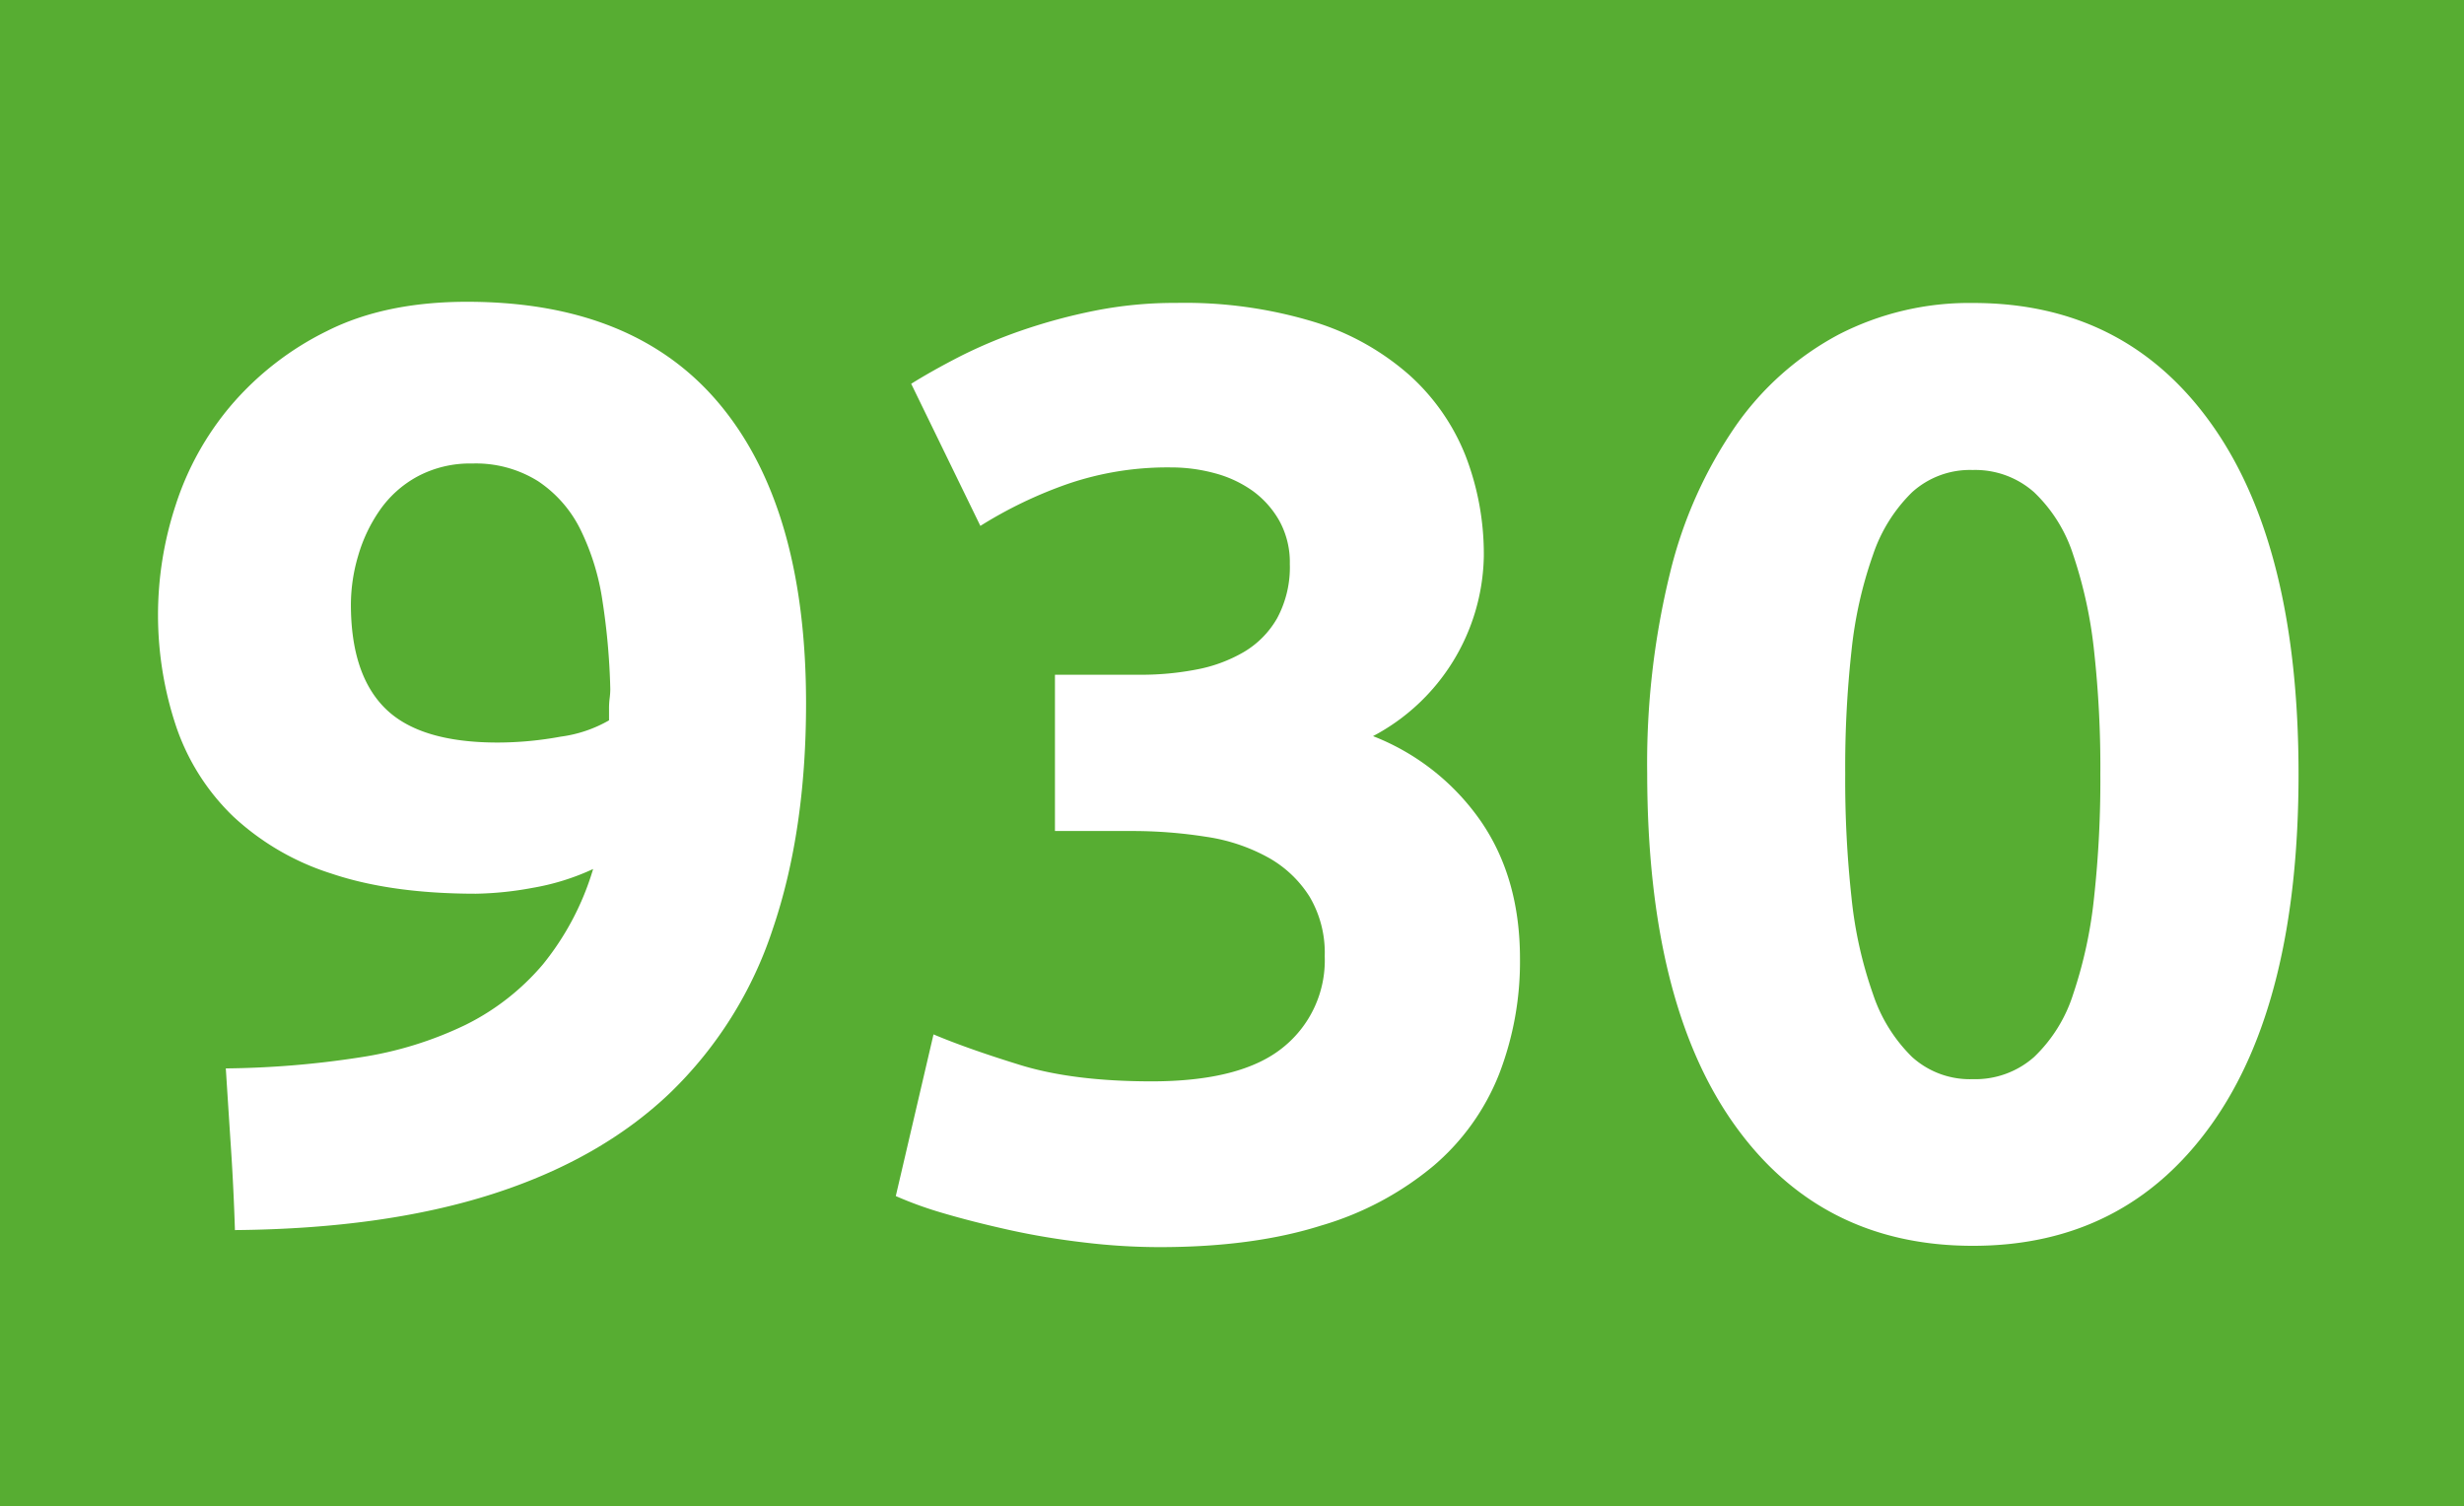 <svg id="Calque_1" data-name="Calque 1" xmlns="http://www.w3.org/2000/svg" viewBox="0 0 391.83 239.52"><defs><style>.cls-1{fill:#57ad32;}.cls-2{fill:#fff;}</style></defs><rect class="cls-1" width="391.83" height="239.52"/><path class="cls-2" d="M383.73,261.2a37.89,37.89,0,0,1-9.64,3,53.39,53.39,0,0,1-9,.93q-13.49,0-23-3.21a41,41,0,0,1-15.65-9.13,35.86,35.86,0,0,1-9-14.2,55.89,55.89,0,0,1-.1-35.25,46.55,46.55,0,0,1,8.81-15.86,47.73,47.73,0,0,1,15.24-11.82q9.23-4.66,22.29-4.66,26.75,0,40.33,16.48t13.58,47.38q0,20.32-5.29,35.87a63.93,63.93,0,0,1-16.38,26.12q-11.1,10.58-28.3,16.07t-40.85,5.7q-.21-6.63-.62-12.85t-.83-12.86a148.22,148.22,0,0,0,21.36-1.76A58.56,58.56,0,0,0,363.41,286a38.49,38.49,0,0,0,12.34-9.64A43.91,43.91,0,0,0,383.73,261.2Zm-15.14-20.11a55.6,55.6,0,0,0,10-.94,20.84,20.84,0,0,0,7.67-2.59V235.7a13.21,13.21,0,0,1,.1-1.66,11.64,11.64,0,0,0,.1-1.45,107.52,107.52,0,0,0-1.24-14,38.36,38.36,0,0,0-3.52-11.4,19.67,19.67,0,0,0-6.74-7.67,18.63,18.63,0,0,0-10.47-2.8,17.67,17.67,0,0,0-8.71,2.07,17.4,17.4,0,0,0-6,5.39,24.71,24.71,0,0,0-3.43,7.26,27.53,27.53,0,0,0-1.14,7.67q0,11.19,5.5,16.59T368.59,241.09Z" transform="translate(-289.41 -123.01)"/><path class="cls-2" d="M473.71,321.33a100.64,100.64,0,0,1-11.81-.73q-6.22-.72-12-2t-10.57-2.69a60.76,60.76,0,0,1-7.47-2.7l6-25.71q5.4,2.28,13.79,4.87t20.84,2.6q14.31,0,20.94-5.39a17.75,17.75,0,0,0,6.64-14.52,17.54,17.54,0,0,0-2.39-9.43,18.24,18.24,0,0,0-6.53-6.22,29,29,0,0,0-9.85-3.32,75.31,75.31,0,0,0-12.13-.93h-12V230.31h13.68a46.11,46.11,0,0,0,8.81-.83,23.47,23.47,0,0,0,7.57-2.8,14.71,14.71,0,0,0,5.29-5.39,17.09,17.09,0,0,0,2-8.61,13.64,13.64,0,0,0-1.66-6.84,14.93,14.93,0,0,0-4.25-4.77,18.58,18.58,0,0,0-6-2.8,26.39,26.39,0,0,0-6.95-.93A48.94,48.94,0,0,0,459.1,200a68.78,68.78,0,0,0-13.79,6.64l-11-22.6q3.31-2.07,7.77-4.36a78.43,78.43,0,0,1,9.85-4.14,89.35,89.35,0,0,1,11.51-3.11,64.91,64.91,0,0,1,13-1.25,70.68,70.68,0,0,1,21.87,3,41.1,41.1,0,0,1,15.24,8.49,34.18,34.18,0,0,1,8.92,12.83,43.4,43.4,0,0,1,2.9,16,33,33,0,0,1-17.62,28.57A37.38,37.38,0,0,1,525,253.75q6.12,9,6.12,21.7a49.64,49.64,0,0,1-3.32,18.37,37,37,0,0,1-10.37,14.53,49.51,49.51,0,0,1-17.93,9.55Q488.64,321.34,473.71,321.33Z" transform="translate(-289.41 -123.01)"/><path class="cls-2" d="M654.93,246.06q0,36.29-13.79,55.68t-38,19.38q-24.26,0-38-19.38t-13.79-55.68a126.88,126.88,0,0,1,3.63-31.93,70.18,70.18,0,0,1,10.47-23.43,46.74,46.74,0,0,1,16.38-14.51,45.39,45.39,0,0,1,21.35-5q24.27,0,38,19.39T654.93,246.06Zm-31.52,0a169.13,169.13,0,0,0-1-19.59,71.2,71.2,0,0,0-3.32-15.24,23.73,23.73,0,0,0-6.22-9.95,14.1,14.1,0,0,0-9.75-3.53,13.71,13.71,0,0,0-9.64,3.53,25.09,25.09,0,0,0-6.22,9.95,66.38,66.38,0,0,0-3.42,15.24,169,169,0,0,0-1,19.59,171.61,171.61,0,0,0,1,19.7,66.23,66.23,0,0,0,3.42,15.34,25.06,25.06,0,0,0,6.22,10,13.7,13.7,0,0,0,9.64,3.52,14.1,14.1,0,0,0,9.75-3.52,23.71,23.71,0,0,0,6.22-10,71,71,0,0,0,3.32-15.34A171.74,171.74,0,0,0,623.41,246.06Z" transform="translate(-289.41 -123.01)"/></svg>